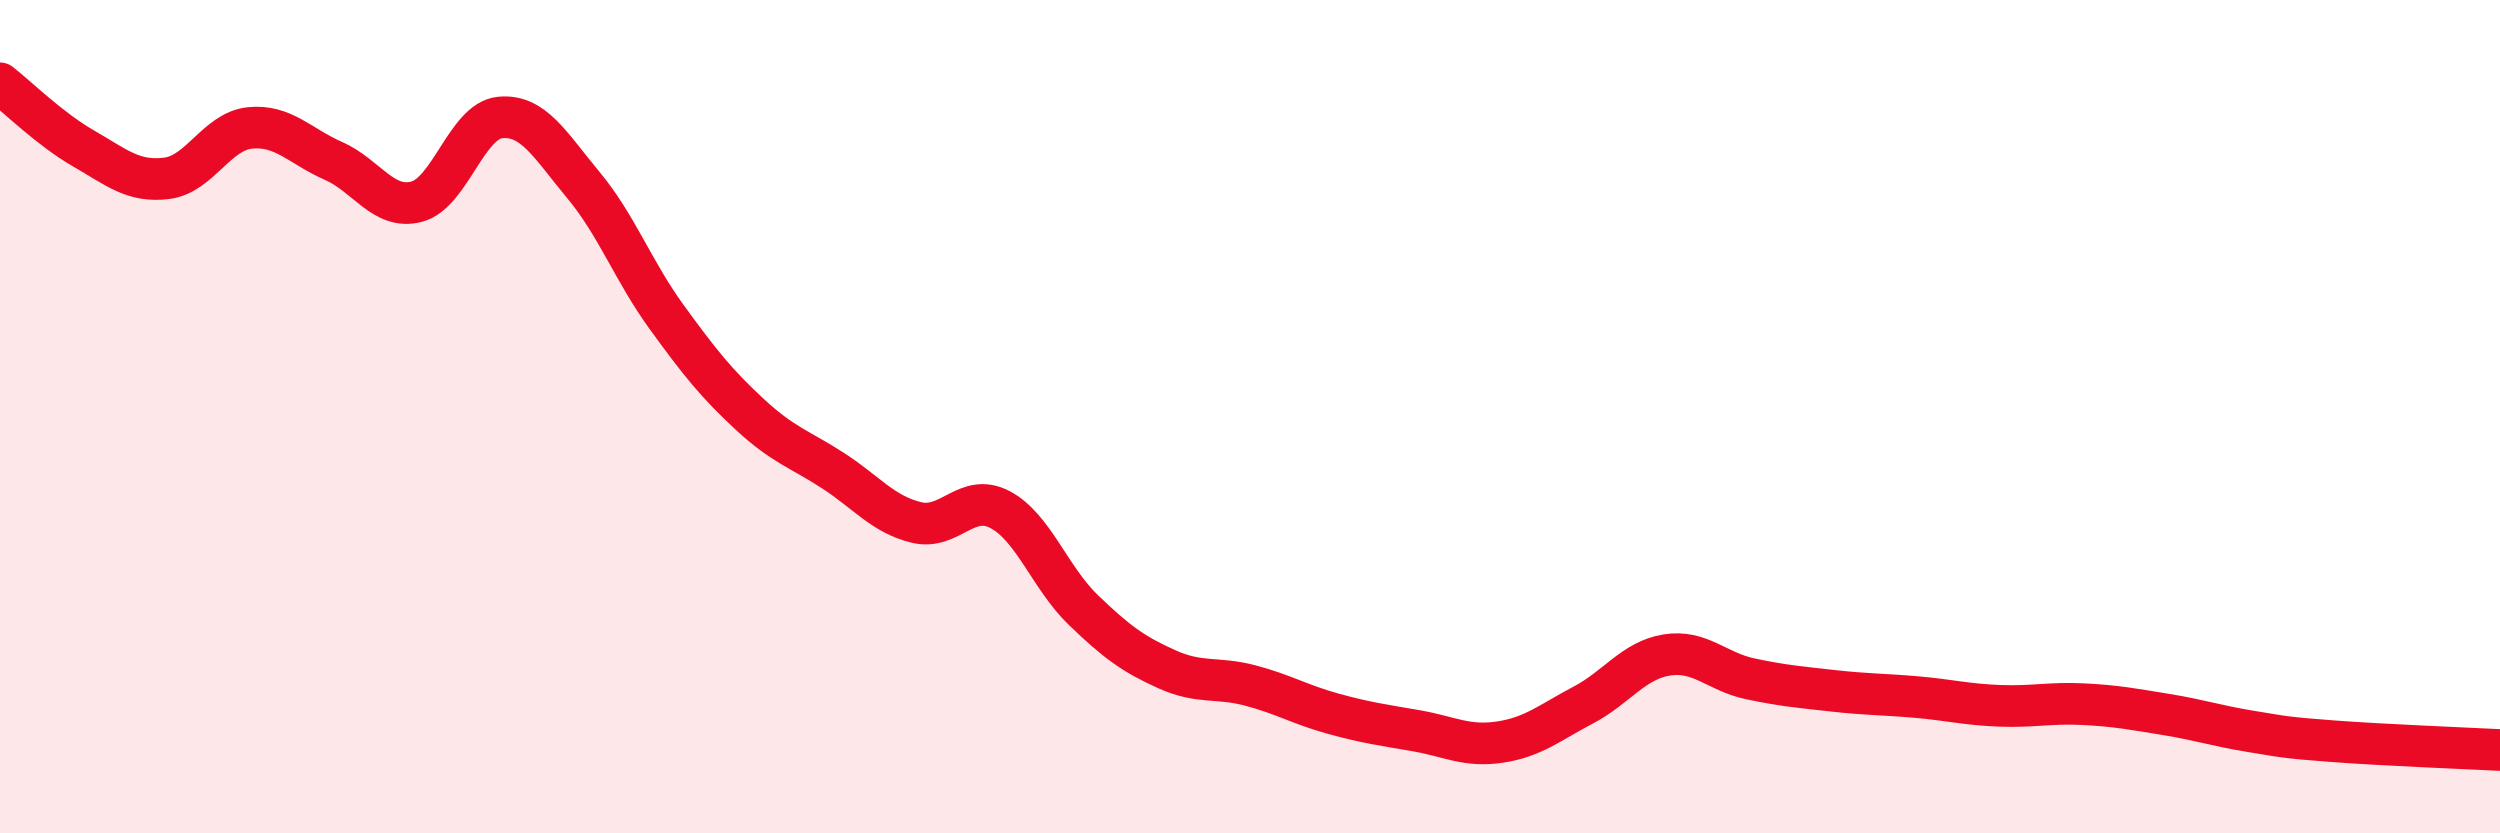 
    <svg width="60" height="20" viewBox="0 0 60 20" xmlns="http://www.w3.org/2000/svg">
      <path
        d="M 0,2 C 0.4,2.31 1.2,3.1 2,3.56 C 2.8,4.02 3.2,4.38 4,4.28 C 4.8,4.18 5.2,3.15 6,3.07 C 6.8,2.99 7.2,3.51 8,3.86 C 8.8,4.21 9.2,5.05 10,4.84 C 10.8,4.63 11.2,2.9 12,2.82 C 12.8,2.74 13.2,3.48 14,4.44 C 14.8,5.4 15.2,6.51 16,7.61 C 16.8,8.71 17.2,9.21 18,9.95 C 18.8,10.69 19.2,10.78 20,11.3 C 20.8,11.82 21.2,12.35 22,12.54 C 22.8,12.73 23.2,11.81 24,12.23 C 24.8,12.65 25.2,13.87 26,14.64 C 26.8,15.41 27.2,15.7 28,16.06 C 28.8,16.42 29.2,16.24 30,16.45 C 30.8,16.66 31.2,16.91 32,17.13 C 32.8,17.35 33.2,17.4 34,17.54 C 34.8,17.68 35.2,17.93 36,17.81 C 36.8,17.69 37.2,17.34 38,16.92 C 38.8,16.5 39.2,15.85 40,15.72 C 40.8,15.59 41.2,16.12 42,16.29 C 42.8,16.46 43.2,16.49 44,16.58 C 44.8,16.67 45.2,16.66 46,16.73 C 46.8,16.8 47.2,16.91 48,16.94 C 48.8,16.97 49.2,16.86 50,16.9 C 50.8,16.94 51.2,17.02 52,17.15 C 52.8,17.28 53.2,17.42 54,17.55 C 54.8,17.68 54.8,17.7 56,17.79 C 57.2,17.88 59.2,17.96 60,18L60 20L0 20Z"
        fill="#EB0A25"
        opacity="0.1"
        stroke-linecap="round"
        stroke-linejoin="round"
      />
      <path
        d="M 0,2 C 0.4,2.31 1.2,3.1 2,3.56 C 2.8,4.02 3.2,4.38 4,4.28 C 4.8,4.18 5.2,3.15 6,3.07 C 6.8,2.99 7.2,3.51 8,3.86 C 8.8,4.21 9.2,5.05 10,4.84 C 10.8,4.63 11.2,2.9 12,2.82 C 12.8,2.74 13.2,3.48 14,4.44 C 14.8,5.4 15.2,6.51 16,7.61 C 16.8,8.71 17.2,9.21 18,9.95 C 18.8,10.69 19.2,10.78 20,11.3 C 20.8,11.82 21.2,12.35 22,12.54 C 22.8,12.73 23.2,11.81 24,12.23 C 24.8,12.65 25.2,13.87 26,14.64 C 26.8,15.41 27.2,15.7 28,16.06 C 28.8,16.42 29.2,16.24 30,16.45 C 30.8,16.66 31.2,16.91 32,17.13 C 32.8,17.35 33.2,17.4 34,17.54 C 34.8,17.68 35.2,17.93 36,17.81 C 36.8,17.69 37.2,17.34 38,16.92 C 38.8,16.5 39.2,15.85 40,15.72 C 40.8,15.59 41.2,16.12 42,16.29 C 42.8,16.46 43.2,16.49 44,16.58 C 44.8,16.67 45.2,16.66 46,16.73 C 46.8,16.8 47.2,16.91 48,16.94 C 48.8,16.97 49.2,16.86 50,16.9 C 50.8,16.94 51.2,17.02 52,17.15 C 52.8,17.28 53.2,17.42 54,17.55 C 54.8,17.68 54.8,17.7 56,17.79 C 57.2,17.88 59.2,17.96 60,18"
        stroke="#EB0A25"
        stroke-width="1"
        fill="none"
        stroke-linecap="round"
        stroke-linejoin="round"
      />
    </svg>
  